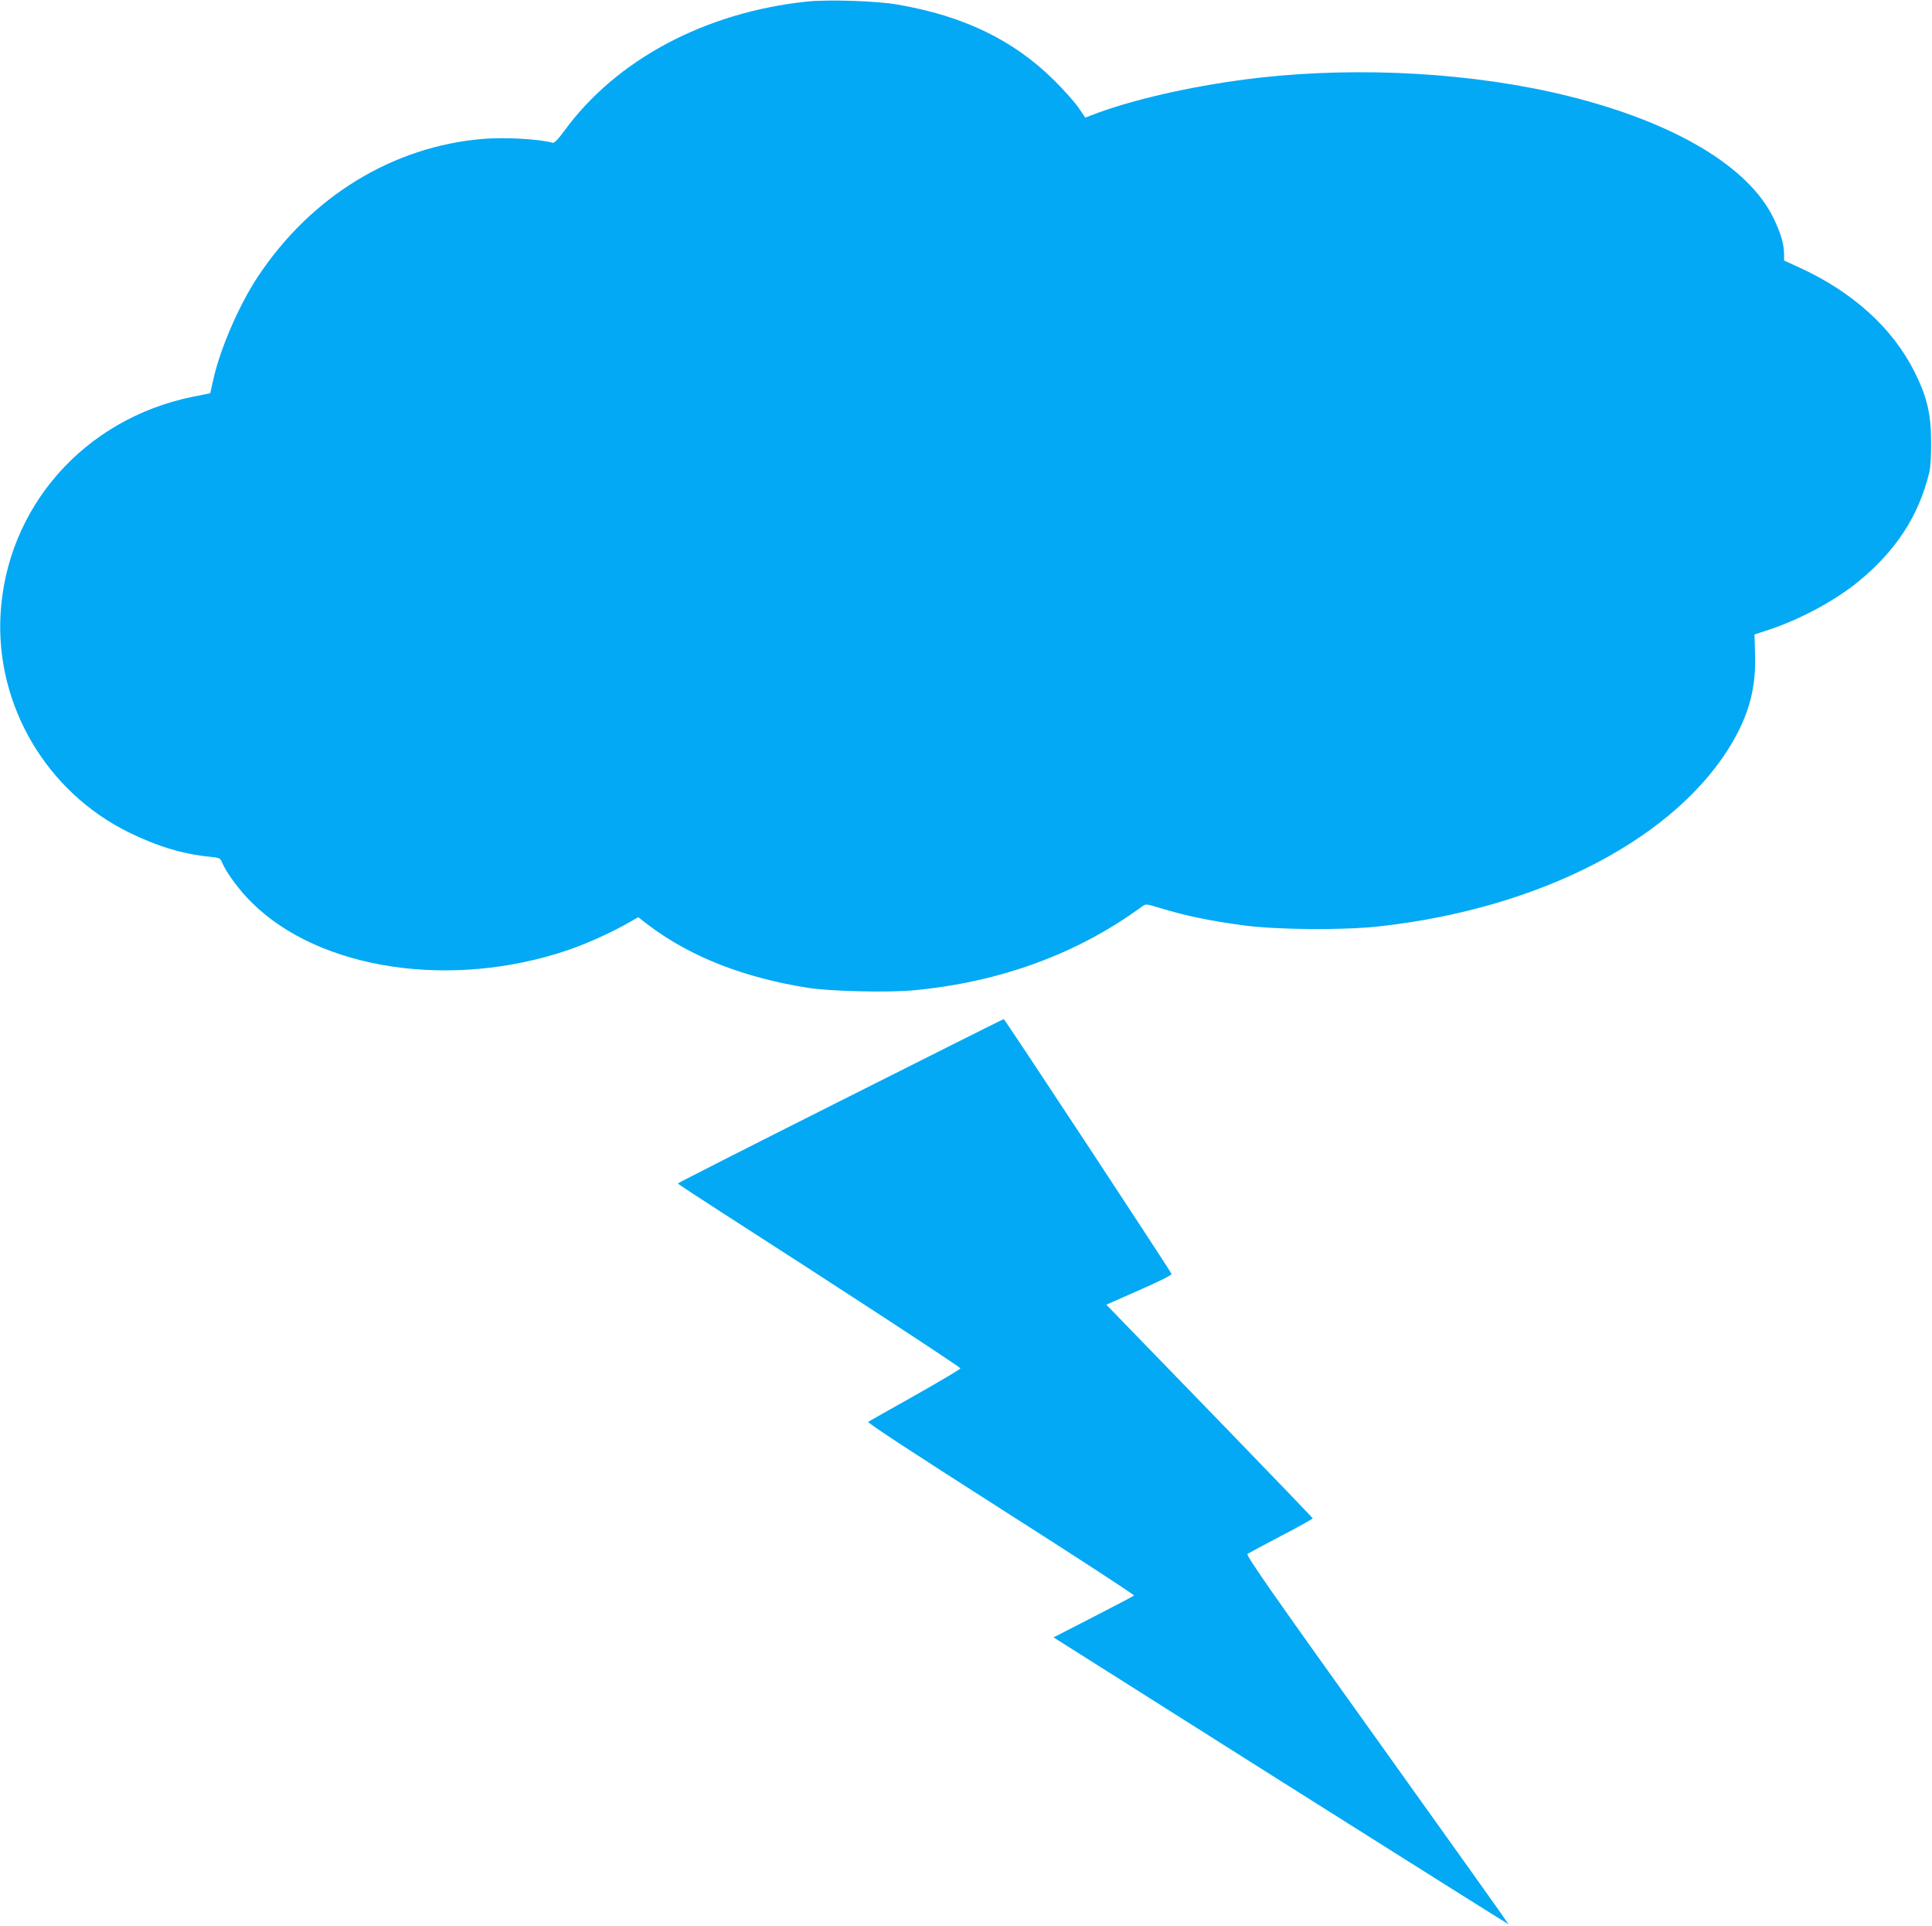 <?xml version="1.0" standalone="no"?>
<!DOCTYPE svg PUBLIC "-//W3C//DTD SVG 20010904//EN"
 "http://www.w3.org/TR/2001/REC-SVG-20010904/DTD/svg10.dtd">
<svg version="1.0" xmlns="http://www.w3.org/2000/svg"
 width="1280pt" height="1276pt" viewBox="0 0 1280 1276"
 preserveAspectRatio="xMidYMid meet">
<g transform="translate(0,1276) scale(0.1,-0.1)"
fill="#03a9f4" stroke="none">
<path d="M5350 12750 c-676 -70 -1268 -385 -1612 -858 -42 -57 -66 -81 -77
-78 -86 25 -317 38 -459 26 -599 -49 -1143 -382 -1495 -915 -127 -193 -252
-484 -296 -689 l-18 -81 -114 -23 c-722 -146 -1240 -735 -1276 -1452 -29 -599
308 -1168 852 -1435 190 -93 361 -144 537 -161 62 -6 68 -9 79 -37 28 -68 116
-187 198 -267 450 -446 1323 -576 2094 -314 128 44 292 118 408 185 l57 33 73
-56 c277 -208 633 -347 1059 -413 142 -22 522 -31 687 -16 576 53 1093 242
1521 557 22 16 27 16 110 -9 188 -57 337 -87 567 -118 221 -29 656 -32 892 -6
1082 120 1984 594 2349 1234 105 185 148 355 142 564 l-4 136 95 31 c206 68
439 193 594 320 249 204 399 435 469 722 8 34 13 111 12 205 -1 187 -27 295
-109 460 -144 289 -407 529 -760 691 l-105 48 0 38 c0 69 -21 142 -70 243
-166 343 -660 636 -1365 810 -616 152 -1367 196 -2044 120 -392 -45 -791 -132
-1069 -233 l-82 -31 -42 62 c-22 34 -95 116 -162 183 -270 268 -599 428 -1041
504 -137 24 -455 34 -595 20z"/>
<path d="M5568 5467 c-593 -298 -1077 -544 -1077 -547 0 -3 125 -85 277 -183
796 -511 1595 -1033 1595 -1042 0 -5 -135 -85 -299 -178 -165 -92 -305 -172
-312 -176 -9 -5 284 -197 878 -576 490 -312 888 -571 883 -575 -4 -4 -126 -68
-270 -142 l-263 -135 1506 -952 c829 -523 1508 -950 1509 -949 1 2 -391 552
-871 1223 -700 978 -871 1222 -859 1231 7 5 108 59 224 120 116 60 209 112
208 116 -1 3 -258 271 -572 595 -313 323 -621 640 -683 704 l-112 116 217 96
c124 54 217 100 215 107 -3 15 -1106 1690 -1112 1689 -3 0 -490 -244 -1082
-542z"/>
</g>
</svg>

